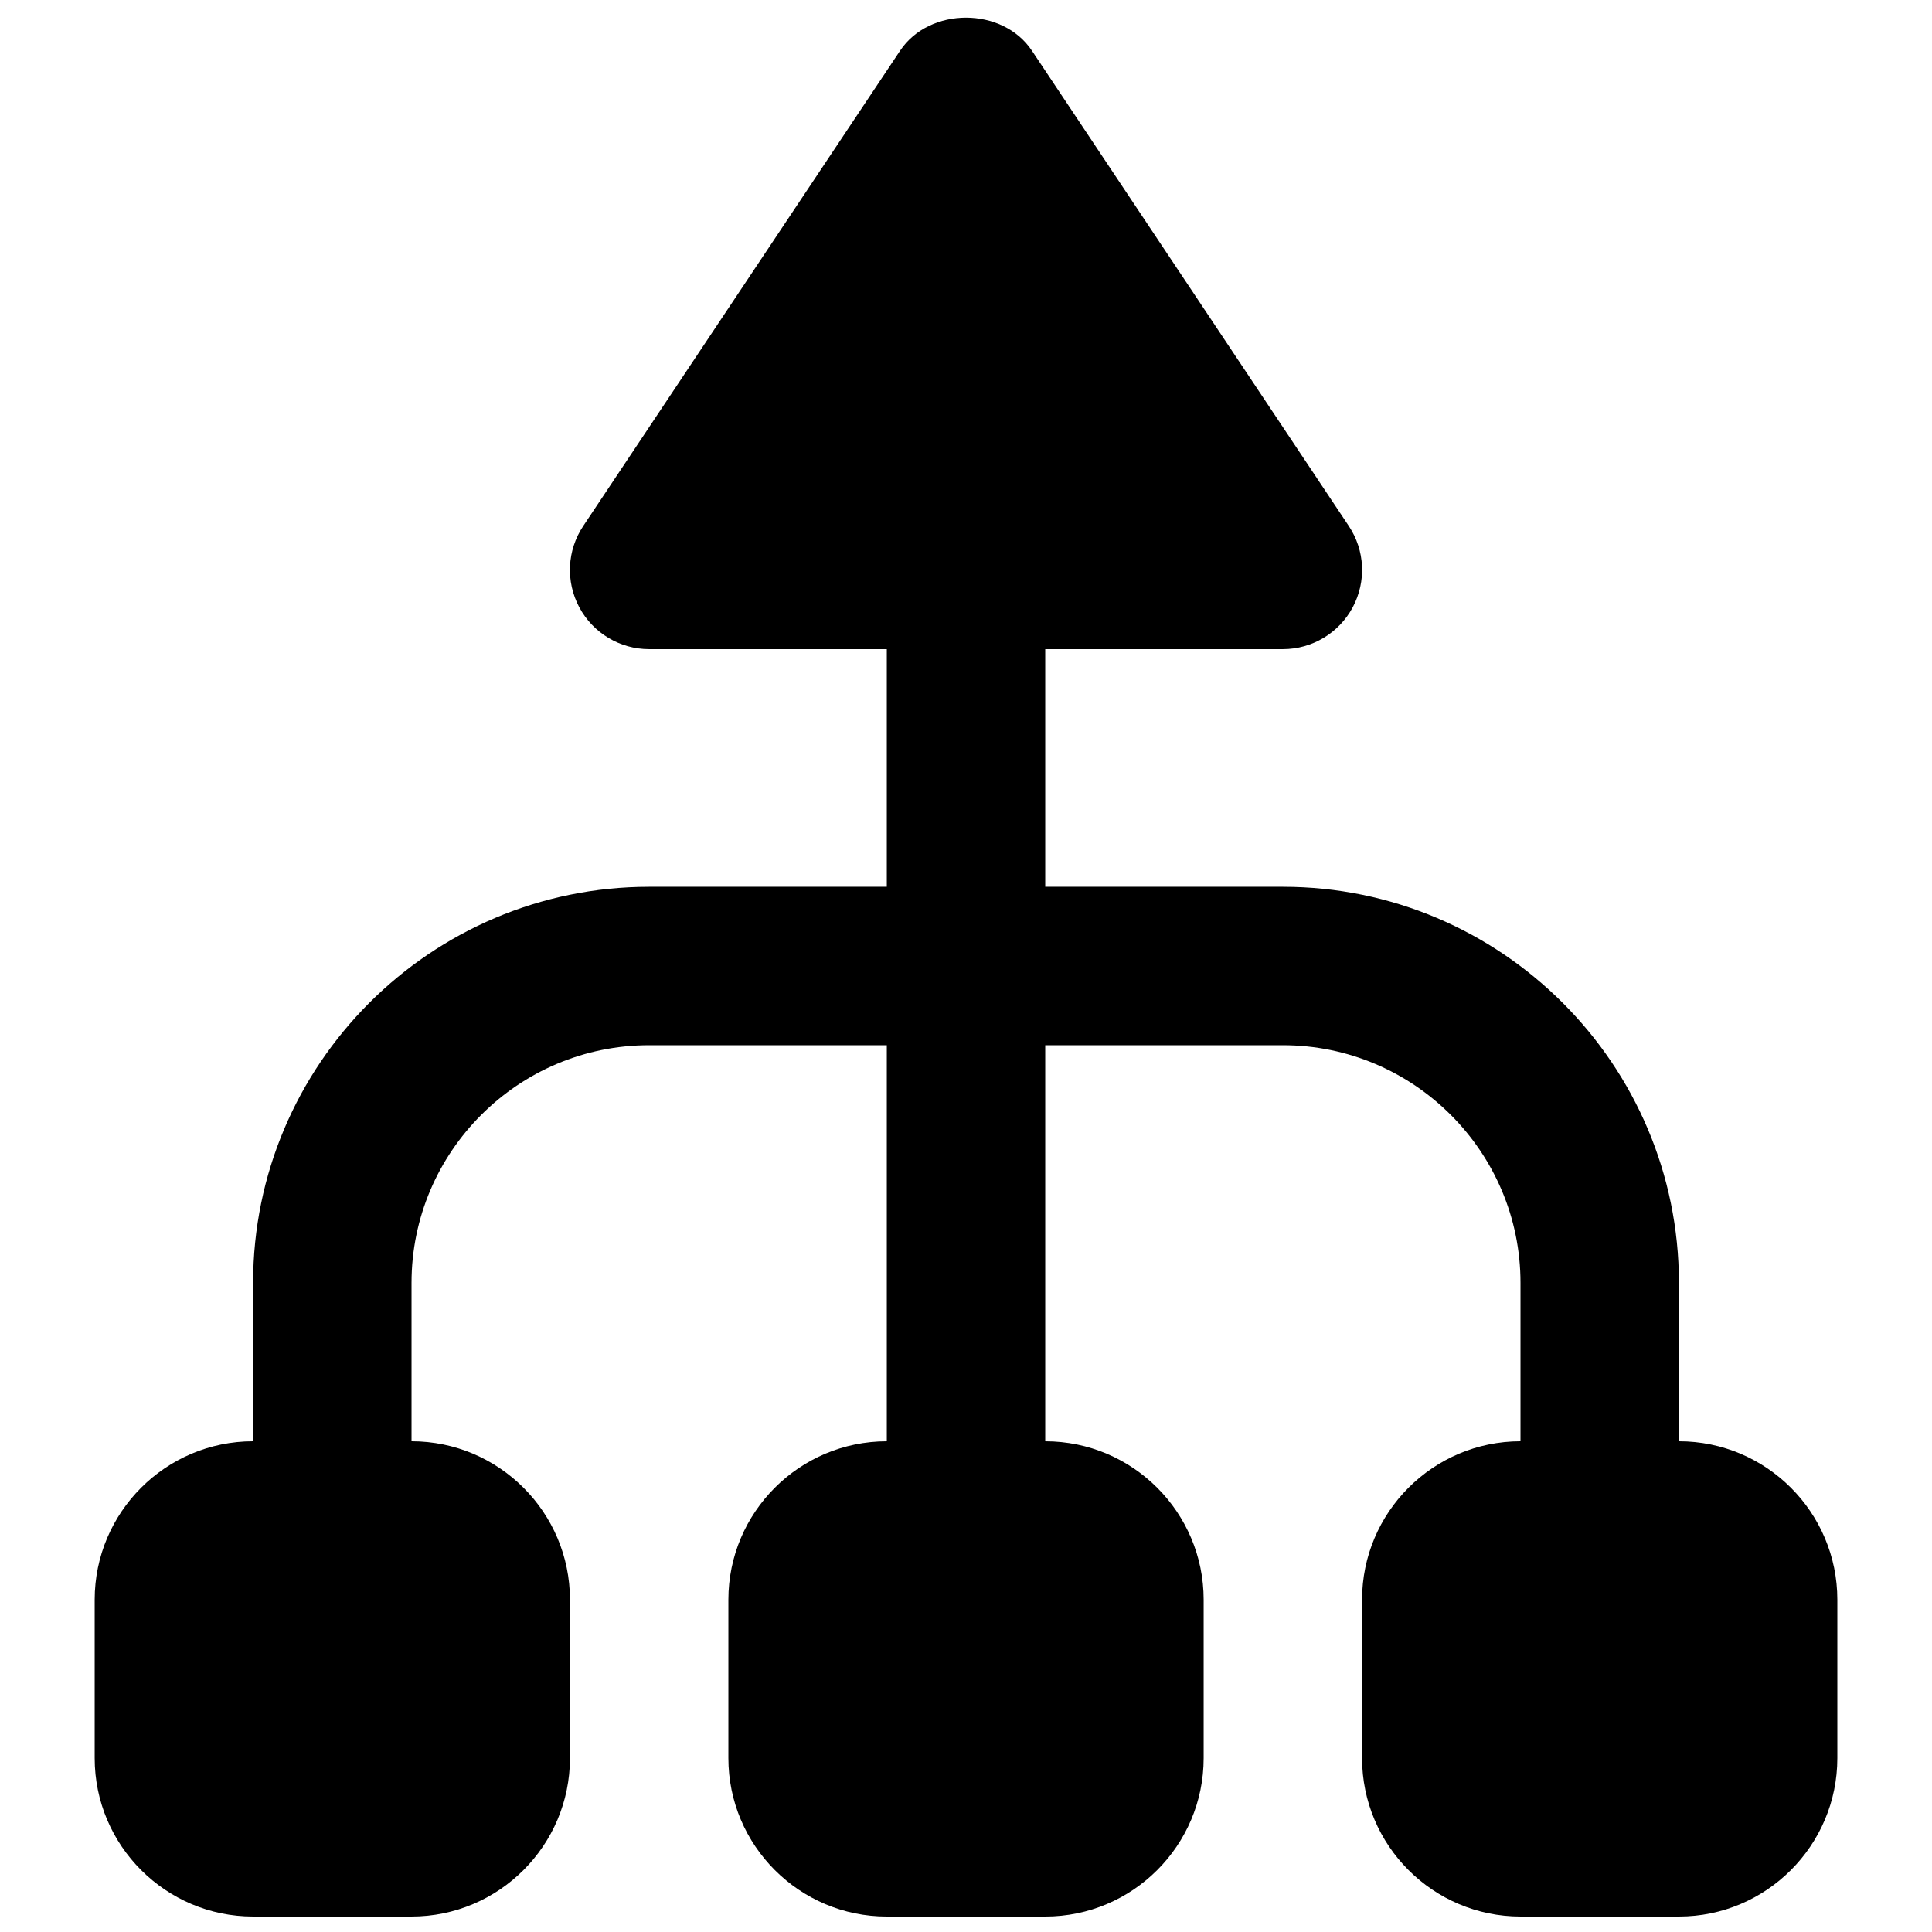 <?xml version="1.0" encoding="UTF-8"?>
<!-- Uploaded to: ICON Repo, www.iconrepo.com, Generator: ICON Repo Mixer Tools -->
<svg width="800px" height="800px" version="1.1" viewBox="144 144 512 512" xmlns="http://www.w3.org/2000/svg">
 <defs>
  <clipPath id="a">
   <path d="m169 148.09h462v503.81h-462z"/>
  </clipPath>
 </defs>
 <g clip-path="url(#a)">
  <path d="m588.93 525.95v-41.984c0-57.875-47.082-104.96-104.96-104.96h-62.973v-62.977h62.973c7.746 0 14.863-4.262 18.516-11.086 3.652-6.844 3.254-15.113-1.047-21.559l-83.969-125.95c-7.789-11.672-27.145-11.672-34.934 0l-83.965 125.95c-4.305 6.445-4.703 14.715-1.051 21.559 3.652 6.824 10.77 11.086 18.516 11.086h62.977v62.977h-62.977c-57.875 0-104.96 47.082-104.96 104.96v41.984c-23.156 0-41.984 18.832-41.984 41.984v41.984c0 23.156 18.828 41.984 41.984 41.984h41.984c23.152 0 41.984-18.828 41.984-41.984v-41.984c0-23.152-18.832-41.984-41.984-41.984v-41.984c0-34.719 28.254-62.973 62.977-62.973h62.977v104.96c-23.156 0-41.984 18.832-41.984 41.984v41.984c0 23.156 18.828 41.984 41.984 41.984h41.984c23.152 0 41.984-18.828 41.984-41.984v-41.984c0-23.152-18.832-41.984-41.984-41.984v-104.96h62.973c34.723 0 62.977 28.254 62.977 62.973v41.984c-23.152 0-41.984 18.832-41.984 41.984v41.984c0 23.156 18.832 41.984 41.984 41.984h41.984c23.156 0 41.984-18.828 41.984-41.984v-41.984c0-23.152-18.828-41.984-41.984-41.984" fill-rule="evenodd"/>
 </g>
</svg>